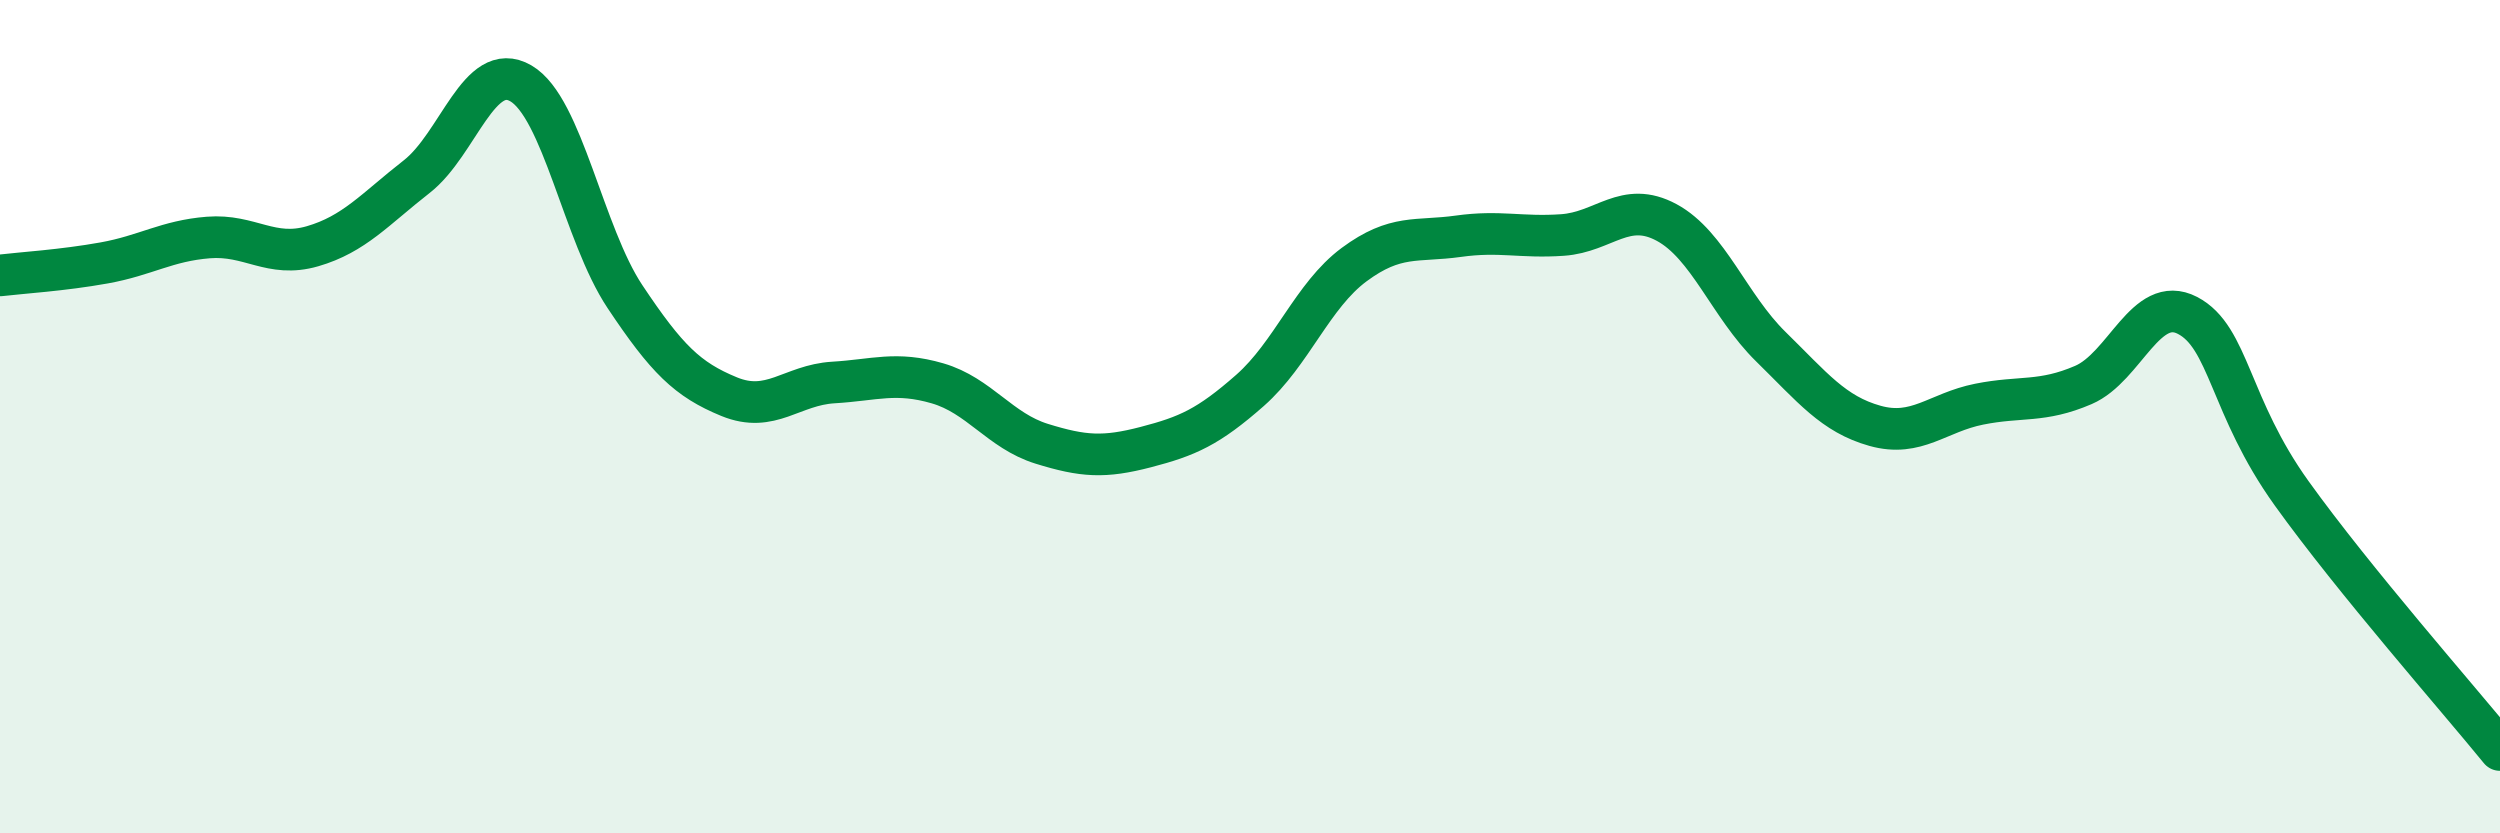 
    <svg width="60" height="20" viewBox="0 0 60 20" xmlns="http://www.w3.org/2000/svg">
      <path
        d="M 0,6.61 C 0.5,6.55 1.5,6.49 2.5,6.31 C 3.5,6.13 4,5.78 5,5.7 C 6,5.62 6.5,6.2 7.5,5.91 C 8.5,5.62 9,5.02 10,4.24 C 11,3.46 11.5,1.42 12.5,2 C 13.5,2.58 14,5.62 15,7.12 C 16,8.62 16.5,9.11 17.5,9.52 C 18.5,9.93 19,9.24 20,9.18 C 21,9.12 21.5,8.91 22.5,9.2 C 23.5,9.49 24,10.34 25,10.65 C 26,10.96 26.5,10.99 27.5,10.73 C 28.5,10.47 29,10.25 30,9.37 C 31,8.49 31.5,7.09 32.5,6.35 C 33.5,5.61 34,5.81 35,5.67 C 36,5.53 36.5,5.71 37.5,5.64 C 38.5,5.57 39,4.8 40,5.34 C 41,5.88 41.5,7.34 42.5,8.32 C 43.5,9.3 44,9.94 45,10.22 C 46,10.5 46.5,9.9 47.5,9.7 C 48.5,9.5 49,9.67 50,9.24 C 51,8.81 51.5,7.05 52.5,7.57 C 53.5,8.09 53.5,9.75 55,11.84 C 56.5,13.93 59,16.77 60,18L60 20L0 20Z"
        fill="#008740"
        opacity="0.1"
        stroke-linecap="round"
        stroke-linejoin="round"
      />
      <path
        d="M 0,6.61 C 0.5,6.55 1.5,6.49 2.5,6.31 C 3.5,6.13 4,5.78 5,5.7 C 6,5.62 6.5,6.2 7.5,5.91 C 8.5,5.62 9,5.02 10,4.24 C 11,3.46 11.5,1.42 12.5,2 C 13.5,2.58 14,5.62 15,7.12 C 16,8.62 16.5,9.11 17.5,9.52 C 18.5,9.93 19,9.24 20,9.18 C 21,9.12 21.5,8.91 22.5,9.2 C 23.5,9.49 24,10.34 25,10.65 C 26,10.96 26.5,10.99 27.5,10.73 C 28.5,10.47 29,10.25 30,9.37 C 31,8.49 31.5,7.09 32.5,6.35 C 33.5,5.61 34,5.81 35,5.67 C 36,5.53 36.5,5.71 37.5,5.64 C 38.5,5.57 39,4.8 40,5.34 C 41,5.88 41.5,7.34 42.5,8.32 C 43.5,9.3 44,9.94 45,10.22 C 46,10.5 46.5,9.9 47.5,9.7 C 48.5,9.5 49,9.67 50,9.24 C 51,8.81 51.5,7.05 52.5,7.57 C 53.5,8.09 53.5,9.75 55,11.84 C 56.5,13.93 59,16.77 60,18"
        stroke="#008740"
        stroke-width="1"
        fill="none"
        stroke-linecap="round"
        stroke-linejoin="round"
      />
    </svg>
  